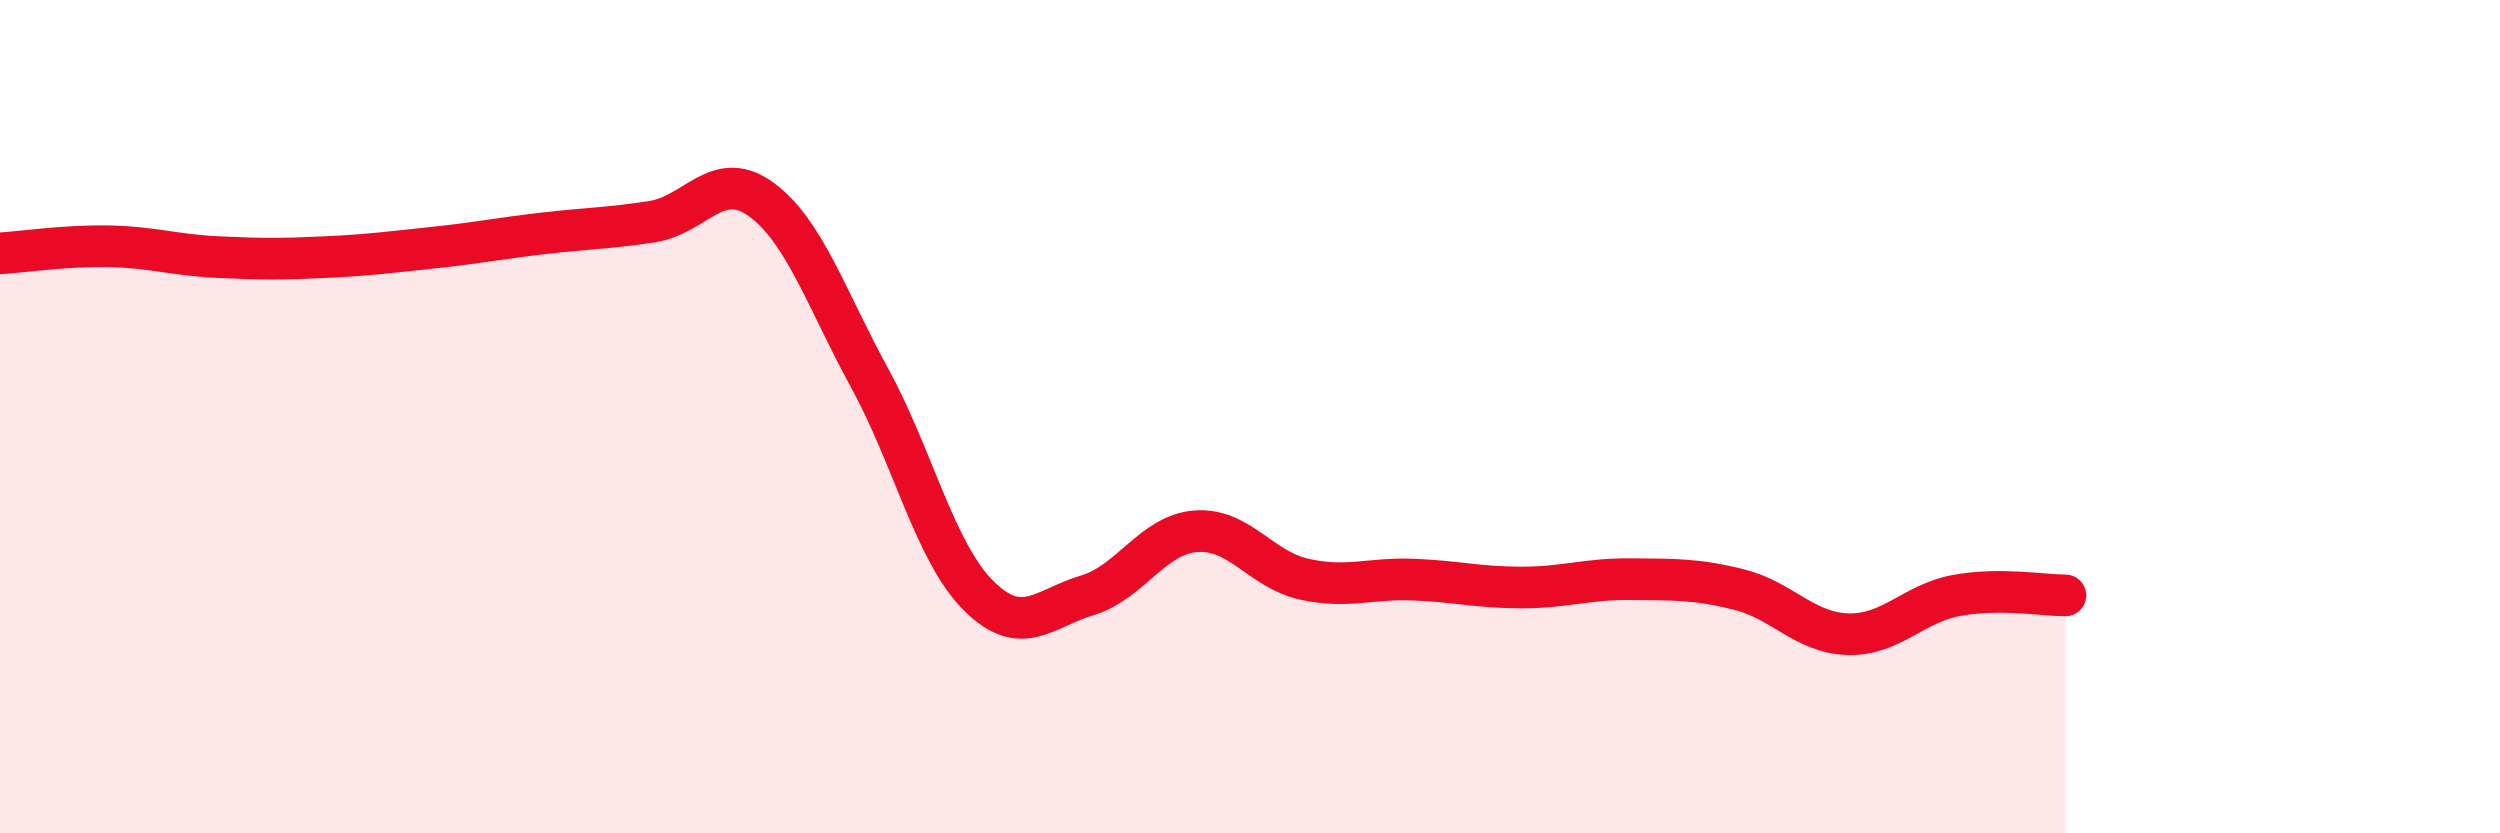 
    <svg width="60" height="20" viewBox="0 0 60 20" xmlns="http://www.w3.org/2000/svg">
      <path
        d="M 0,6.08 C 0.52,6.05 1.57,5.89 2.61,5.91 C 3.65,5.93 4.18,6.12 5.22,6.17 C 6.26,6.22 6.79,6.22 7.83,6.17 C 8.87,6.12 9.39,6.05 10.43,5.94 C 11.47,5.83 12,5.72 13.04,5.6 C 14.08,5.48 14.61,5.48 15.65,5.32 C 16.69,5.16 17.22,4.03 18.26,4.78 C 19.3,5.53 19.83,7.17 20.87,9.07 C 21.91,10.97 22.44,13.25 23.48,14.29 C 24.52,15.33 25.05,14.6 26.09,14.29 C 27.13,13.98 27.66,12.83 28.7,12.75 C 29.74,12.67 30.26,13.67 31.3,13.9 C 32.34,14.13 32.87,13.87 33.91,13.91 C 34.95,13.95 35.48,14.1 36.52,14.1 C 37.56,14.1 38.09,13.89 39.13,13.9 C 40.17,13.91 40.7,13.89 41.74,14.15 C 42.78,14.41 43.31,15.19 44.35,15.22 C 45.39,15.25 45.92,14.48 46.96,14.29 C 48,14.1 49.05,14.29 49.57,14.29L49.57 20L0 20Z"
        fill="#EB0A25"
        opacity="0.1"
        stroke-linecap="round"
        stroke-linejoin="round"
      />
      <path
        d="M 0,6.08 C 0.52,6.05 1.57,5.89 2.61,5.91 C 3.65,5.93 4.18,6.12 5.22,6.17 C 6.26,6.22 6.79,6.22 7.83,6.17 C 8.87,6.12 9.39,6.05 10.43,5.94 C 11.47,5.83 12,5.72 13.04,5.6 C 14.08,5.48 14.61,5.48 15.65,5.32 C 16.69,5.16 17.22,4.03 18.26,4.78 C 19.3,5.53 19.83,7.17 20.87,9.07 C 21.91,10.97 22.44,13.25 23.48,14.29 C 24.52,15.33 25.05,14.6 26.09,14.29 C 27.13,13.98 27.66,12.83 28.7,12.75 C 29.74,12.67 30.26,13.67 31.3,13.9 C 32.34,14.13 32.87,13.87 33.91,13.91 C 34.95,13.95 35.48,14.1 36.52,14.1 C 37.56,14.1 38.09,13.89 39.13,13.9 C 40.17,13.91 40.7,13.89 41.74,14.15 C 42.78,14.41 43.31,15.19 44.35,15.22 C 45.39,15.25 45.92,14.48 46.96,14.29 C 48,14.1 49.05,14.29 49.57,14.29"
        stroke="#EB0A25"
        stroke-width="1"
        fill="none"
        stroke-linecap="round"
        stroke-linejoin="round"
      />
    </svg>
  